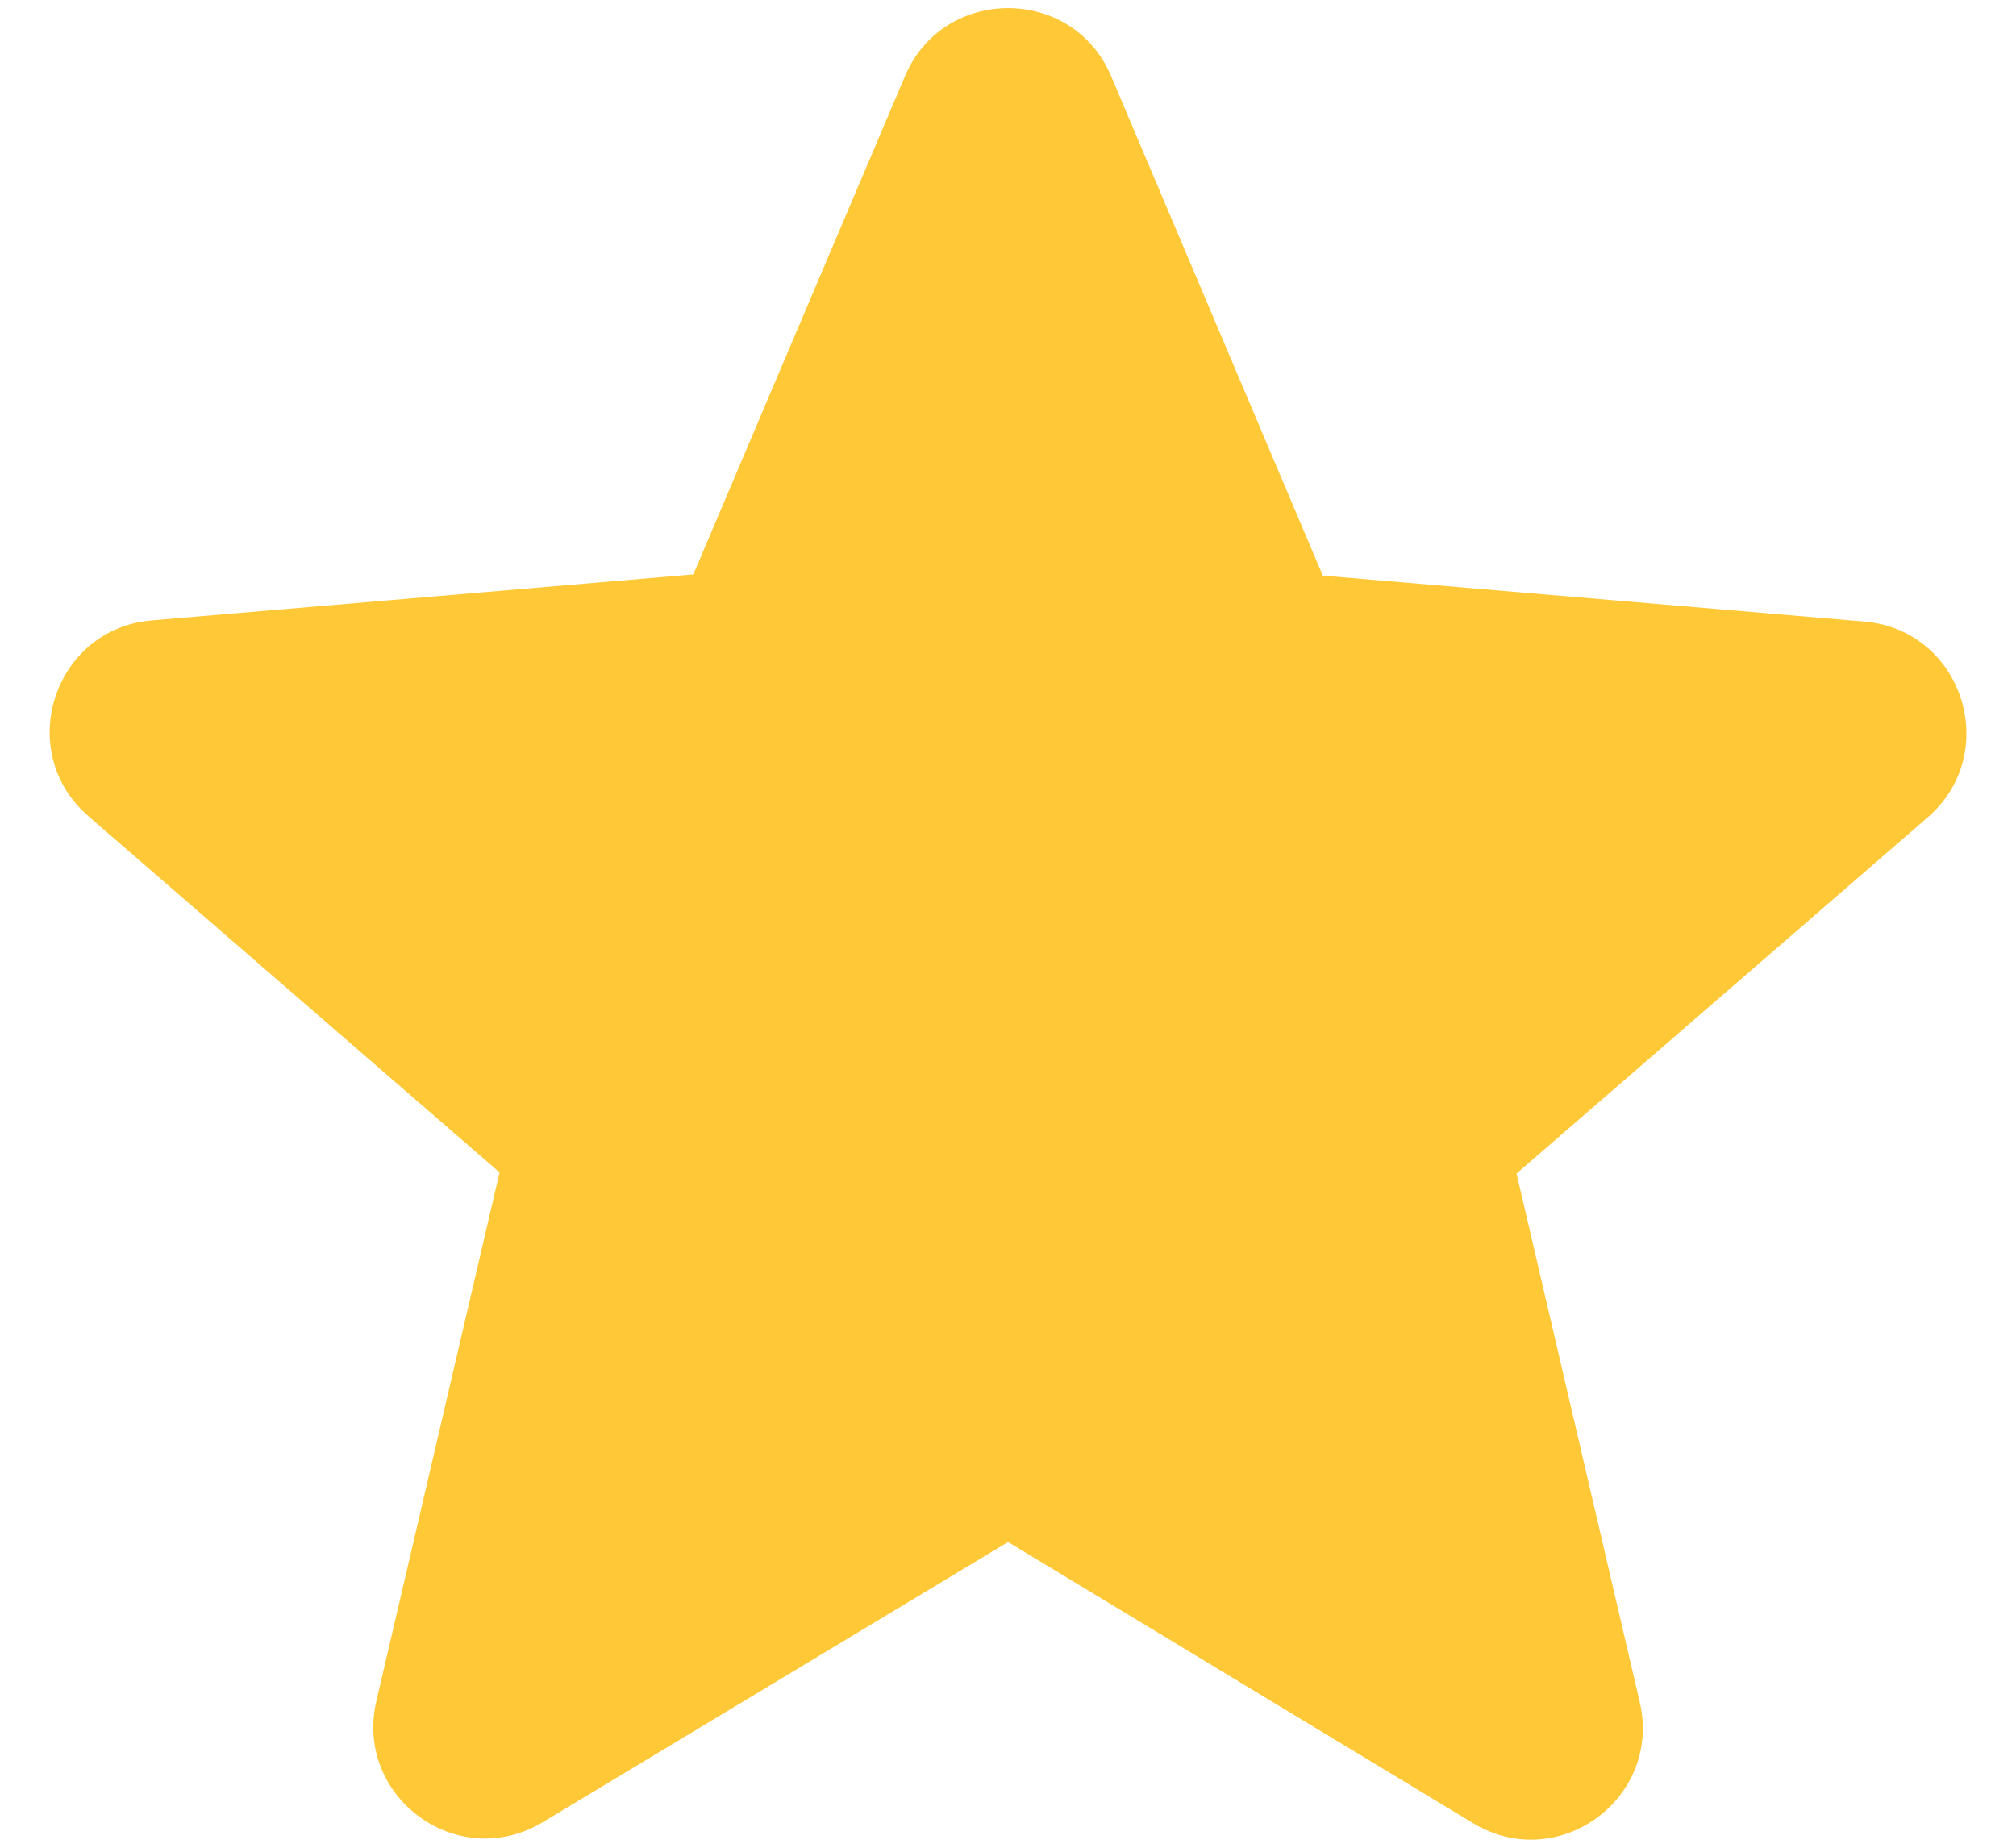 <svg width="36" height="33" viewBox="0 0 36 33" fill="none" xmlns="http://www.w3.org/2000/svg">
<path d="M18.001 27.54L26.301 32.559C27.821 33.48 29.681 32.12 29.281 30.399L27.081 20.959L34.421 14.6C35.761 13.44 35.041 11.239 33.281 11.1L23.621 10.28L19.841 1.36C19.161 -0.26 16.841 -0.26 16.161 1.36L12.381 10.259L2.721 11.079C0.961 11.22 0.241 13.419 1.581 14.579L8.921 20.939L6.721 30.38C6.321 32.099 8.181 33.459 9.701 32.539L18.001 27.54Z" fill="#FFC837"/>
</svg>
